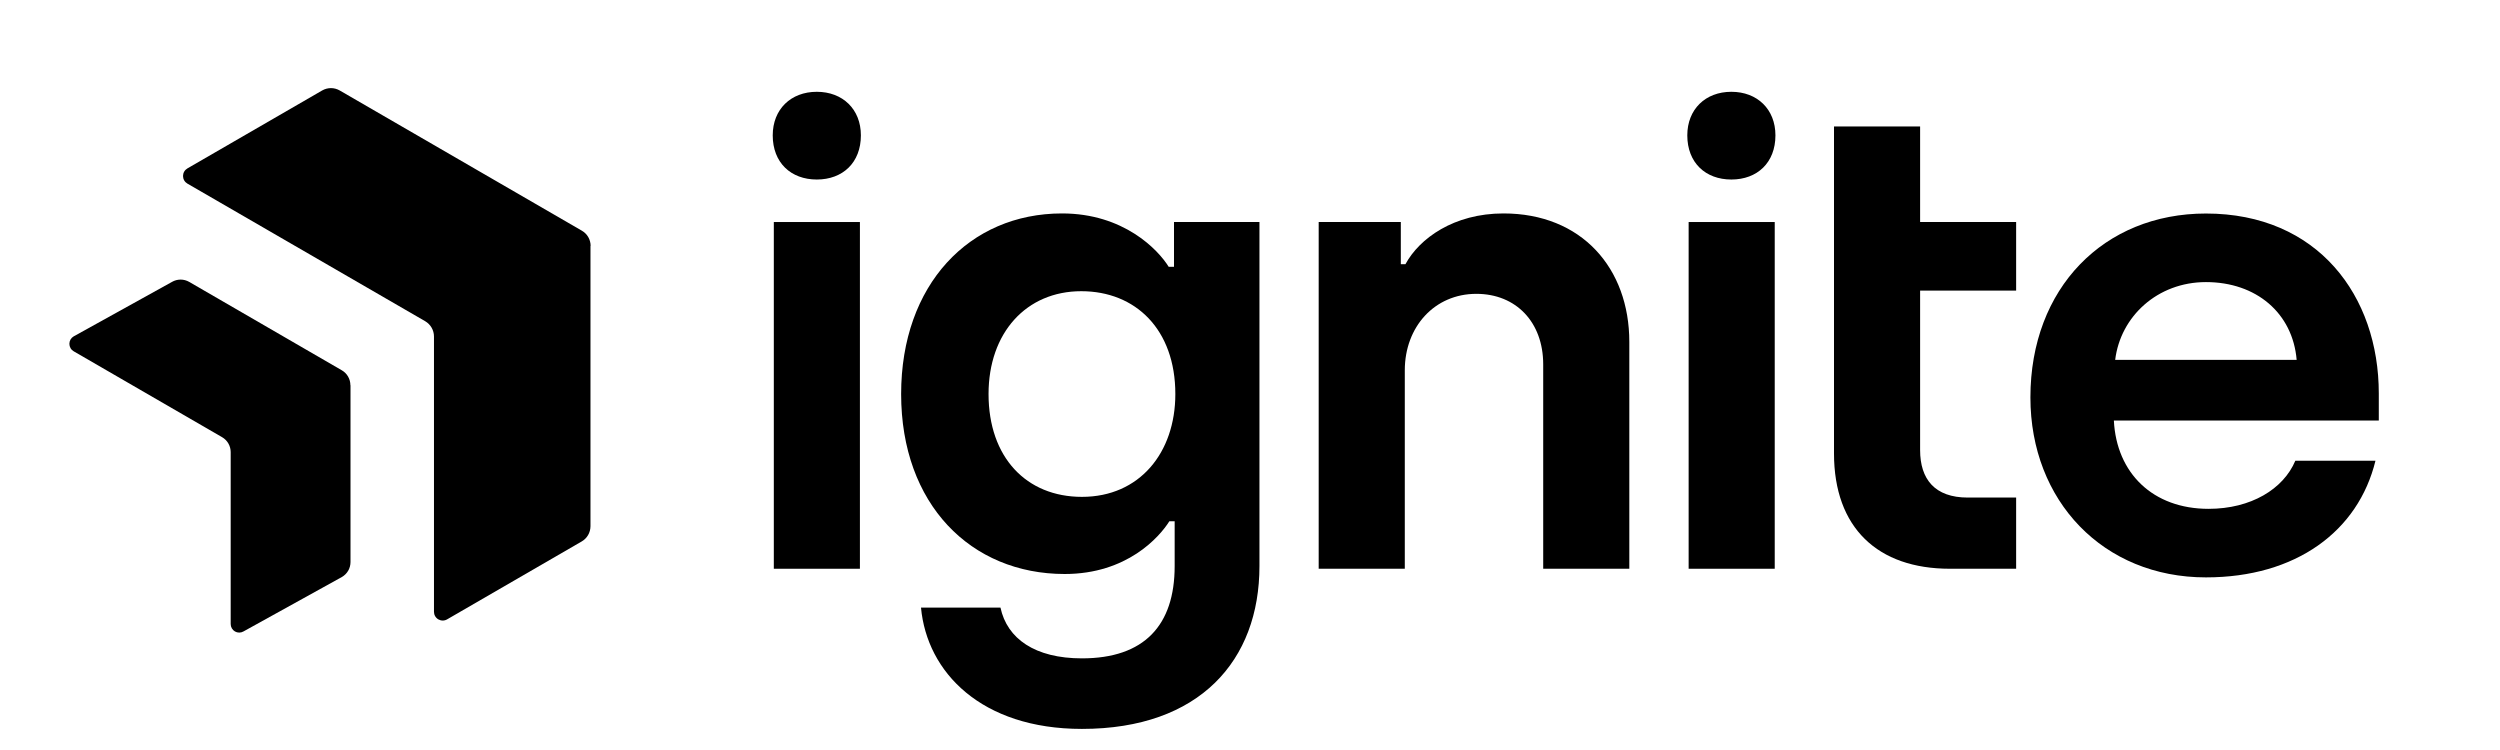 
<svg width="110" height="33" viewBox="0 0 110 33" fill="none" xmlns="http://www.w3.org/2000/svg" class="logo">
<title>ignite</title><g id="ignite">
<path d="M37.879 5.956C37.879 7.158 37.079 7.899 35.939 7.899C34.8 7.899 34 7.158 34 5.956C34 4.806 34.8 4.039 35.939 4.039C37.079 4.039 37.879 4.806 37.879 5.956Z" fill="black"></path> <path d="M34.048 25.025H37.836V9.769H34.048V25.025Z" fill="black"></path> <path d="M47.605 32.072C52.793 32.072 55.416 29.055 55.416 24.908V9.768H51.656V11.74H51.423C50.957 10.986 49.441 9.391 46.731 9.391C42.651 9.391 39.65 12.523 39.65 17.338C39.65 22.181 42.71 25.256 46.848 25.256C49.587 25.256 51.015 23.631 51.452 22.935H51.685V24.908C51.685 27.518 50.345 28.968 47.605 28.968C45.536 28.968 44.312 28.098 44.021 26.735H40.524C40.786 29.577 43.176 32.072 47.605 32.072ZM47.605 21.862C45.158 21.862 43.496 20.122 43.496 17.338C43.496 14.64 45.158 12.813 47.576 12.813C49.966 12.813 51.715 14.495 51.715 17.338C51.715 19.919 50.141 21.862 47.605 21.862Z" fill="black"></path> <path d="M58.022 25.024H61.811V16.294C61.811 14.379 63.122 12.929 64.958 12.929C66.707 12.929 67.901 14.176 67.901 16.032V25.024H71.69V15.046C71.69 11.798 69.592 9.391 66.153 9.391C63.967 9.391 62.452 10.493 61.84 11.624H61.636V9.768H58.022V25.024Z" fill="black"></path> <path d="M78.119 5.956C78.119 7.158 77.319 7.899 76.18 7.899C75.041 7.899 74.241 7.158 74.241 5.956C74.241 4.806 75.041 4.039 76.18 4.039C77.319 4.039 78.119 4.806 78.119 5.956Z" fill="black"></path> <path d="M74.3 25.025H78.088V9.769H74.3V25.025Z" fill="black"></path> <path d="M85.796 25.025H88.71V21.893H86.583C85.126 21.893 84.485 21.081 84.485 19.805V12.786H88.71V9.769H84.485V5.564H80.696V19.95C80.696 23.227 82.62 25.025 85.796 25.025Z" fill="black"></path> <path d="M97.061 25.405C101.024 25.405 103.763 23.375 104.521 20.271H100.995C100.47 21.519 99.042 22.389 97.177 22.389C94.729 22.389 93.126 20.823 93.01 18.502H104.667V17.313C104.667 13.021 101.986 9.395 97.061 9.395C92.573 9.395 89.338 12.673 89.338 17.487C89.338 22.041 92.543 25.405 97.061 25.405ZM93.068 15.834C93.301 13.92 94.933 12.412 97.061 12.412C99.275 12.412 100.878 13.775 101.053 15.834H93.068Z" fill="black"></path> <path d="M15.422 16.948V24.73C15.422 24.863 15.388 24.994 15.322 25.109C15.255 25.224 15.16 25.32 15.045 25.387L10.714 27.783C10.657 27.816 10.592 27.834 10.526 27.834C10.46 27.834 10.395 27.817 10.338 27.784C10.281 27.751 10.233 27.703 10.2 27.645C10.167 27.588 10.15 27.523 10.15 27.456V19.893C10.15 19.76 10.115 19.629 10.049 19.514C9.982 19.398 9.887 19.303 9.772 19.236L3.241 15.456C3.184 15.422 3.136 15.375 3.103 15.317C3.07 15.26 3.053 15.195 3.053 15.128C3.053 15.062 3.07 14.997 3.103 14.939C3.136 14.882 3.184 14.834 3.241 14.801L7.569 12.403C7.684 12.337 7.814 12.302 7.947 12.302C8.079 12.302 8.209 12.337 8.324 12.403L15.04 16.293C15.155 16.36 15.25 16.455 15.316 16.57C15.382 16.685 15.417 16.815 15.417 16.948" fill="black"></path> <path d="M25.981 10.819V23.155C25.98 23.291 25.945 23.424 25.877 23.542C25.809 23.659 25.711 23.757 25.593 23.825L19.673 27.252C19.615 27.286 19.548 27.304 19.481 27.304C19.413 27.304 19.346 27.286 19.288 27.253C19.229 27.219 19.18 27.17 19.146 27.111C19.112 27.052 19.095 26.986 19.095 26.918V14.806C19.095 14.67 19.059 14.536 18.991 14.418C18.924 14.301 18.826 14.203 18.709 14.134L8.246 8.079C8.188 8.045 8.139 7.997 8.105 7.938C8.071 7.879 8.053 7.812 8.053 7.744C8.053 7.677 8.071 7.61 8.105 7.551C8.139 7.492 8.188 7.444 8.246 7.41L14.175 3.981C14.293 3.913 14.426 3.877 14.562 3.877C14.697 3.877 14.83 3.913 14.948 3.981L25.601 10.15C25.718 10.217 25.816 10.315 25.884 10.432C25.951 10.55 25.987 10.683 25.988 10.819" fill="black"></path></g></svg>